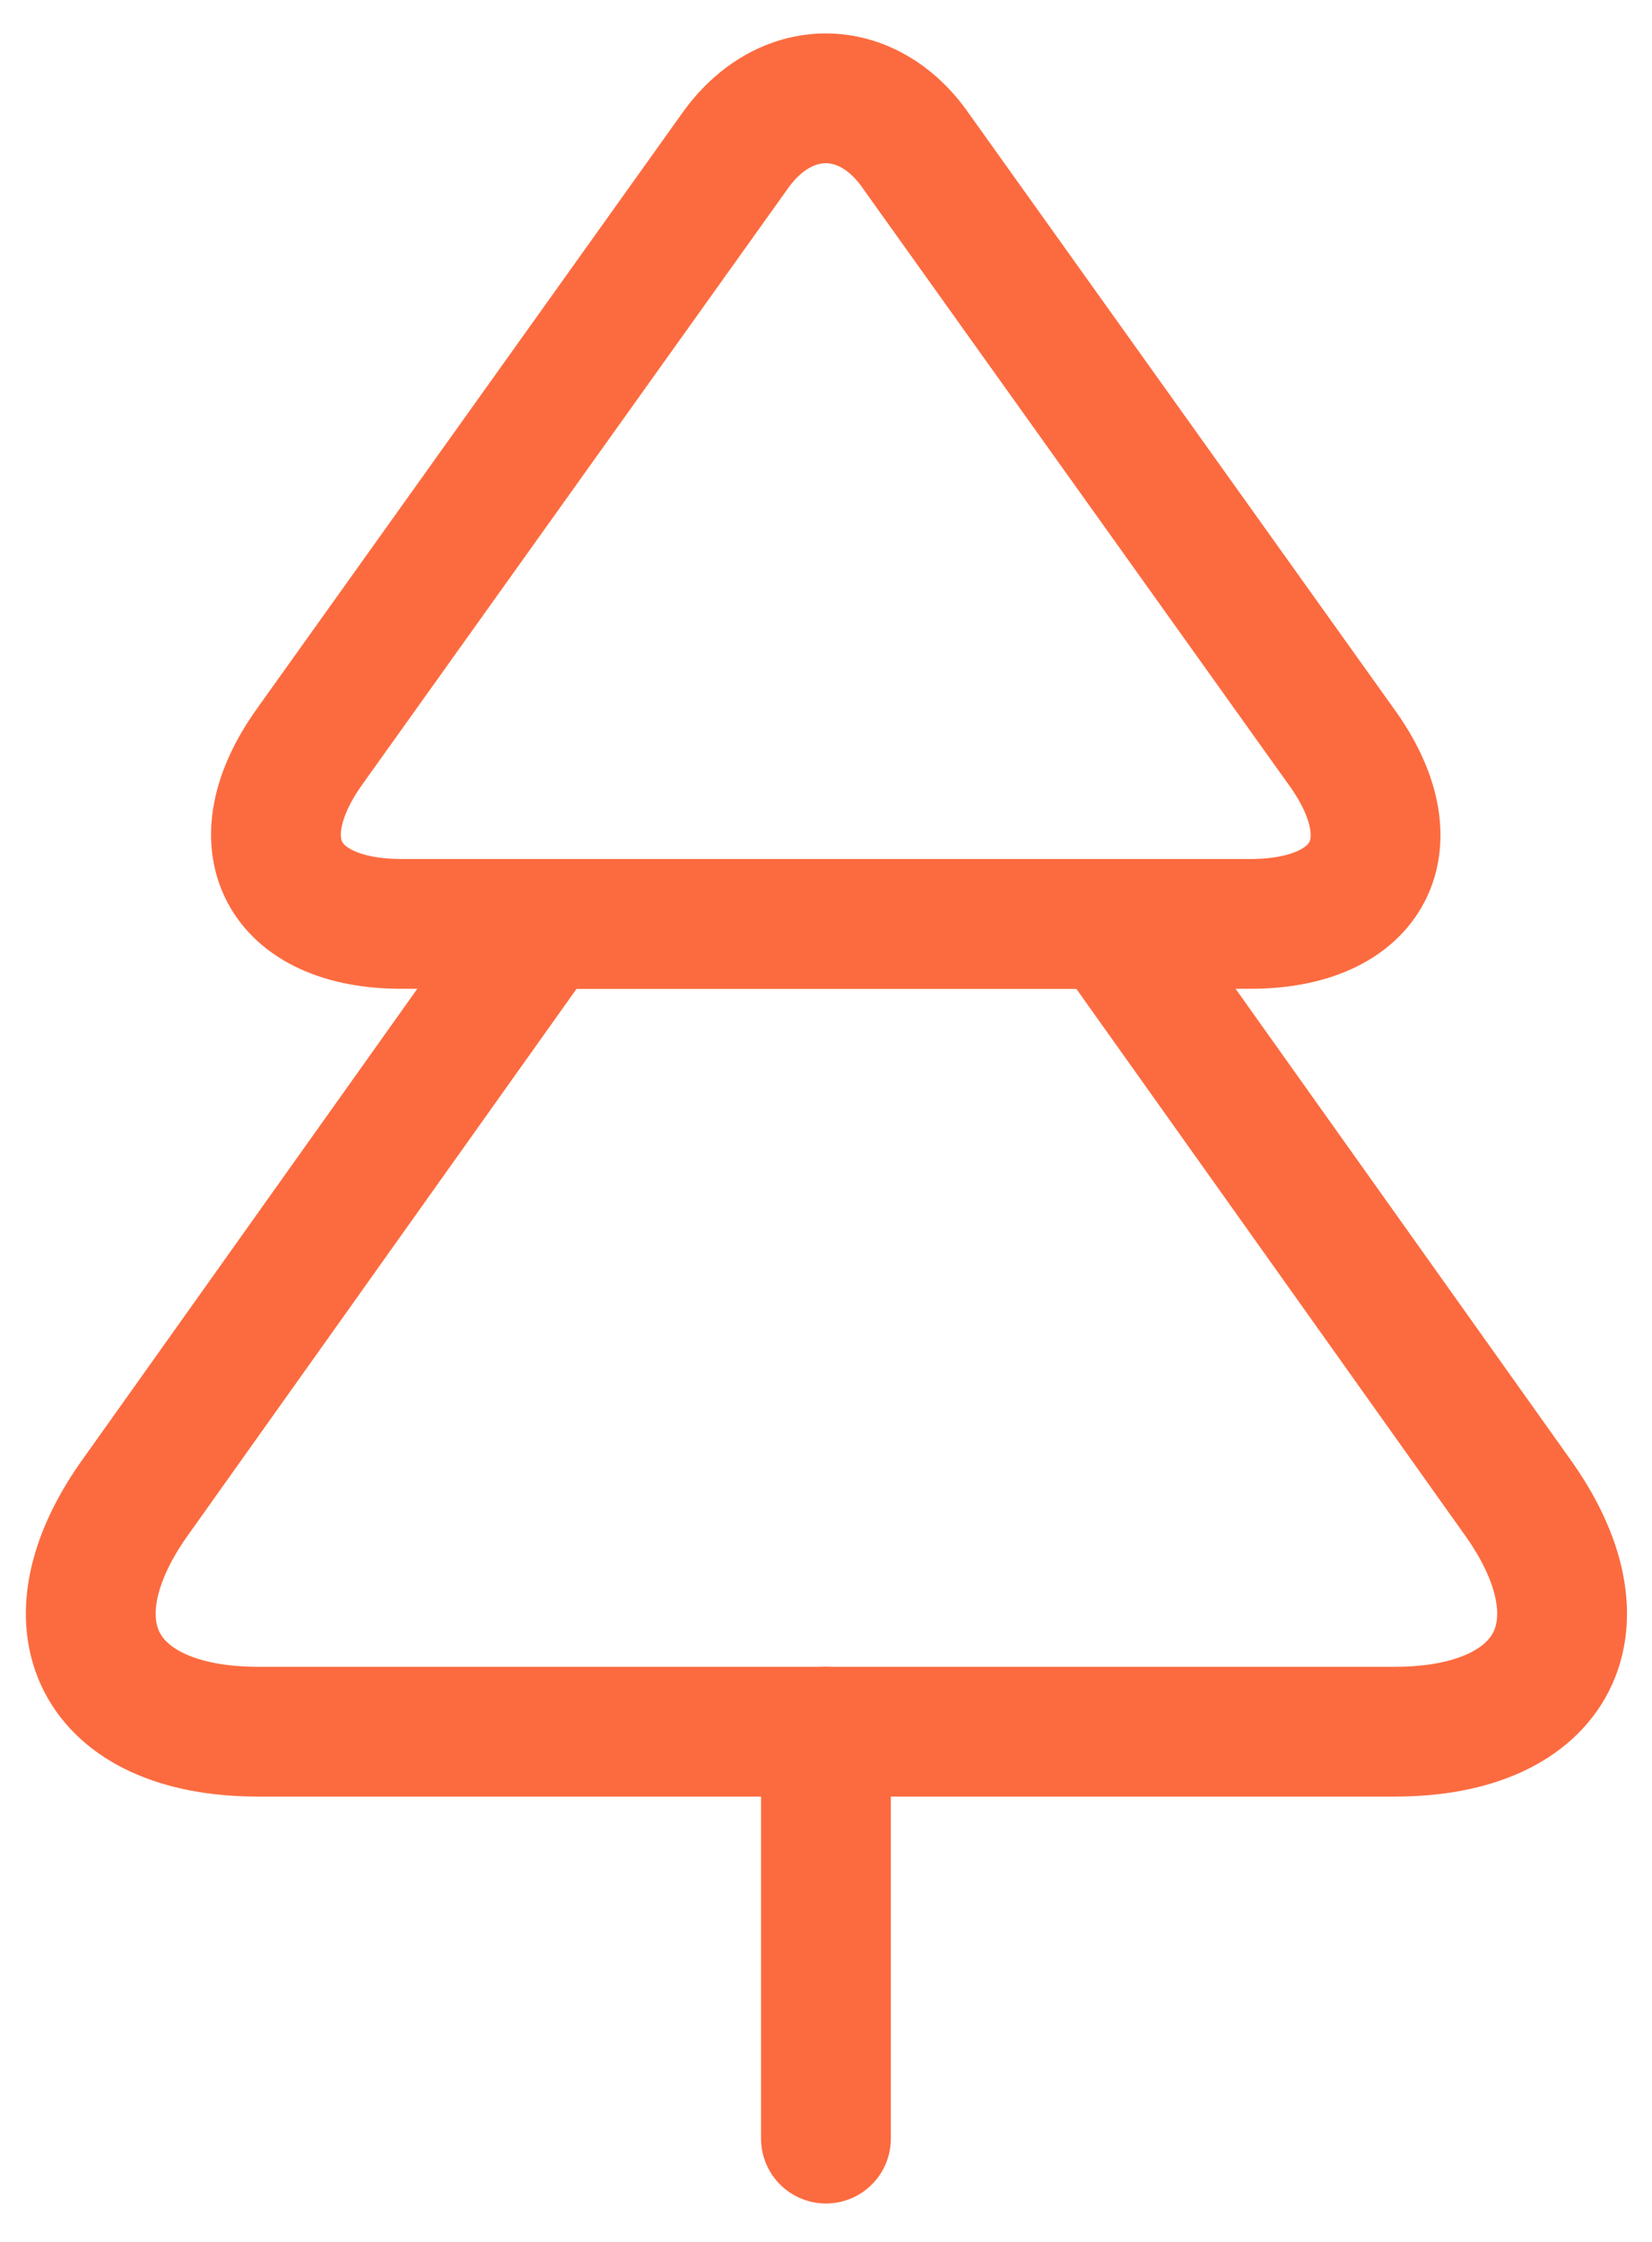 <svg width="28" height="38" viewBox="0 0 28 38" fill="none" xmlns="http://www.w3.org/2000/svg">
<path d="M21.189 15.66H6.808C4.773 15.66 4.066 14.298 5.256 12.643L12.447 2.572C13.292 1.365 14.706 1.365 15.533 2.572L22.724 12.643C23.931 14.298 23.224 15.66 21.189 15.66Z" stroke="#FC6B3F" stroke-width="2.2" stroke-linecap="round" stroke-linejoin="round"/>
<path d="M23.638 29.352H4.377C1.652 29.352 0.721 27.541 2.325 25.334L9.205 15.66H18.81L25.69 25.334C27.294 27.541 26.362 29.352 23.638 29.352Z" stroke="#FC6B3F" stroke-width="2.2" stroke-linecap="round" stroke-linejoin="round"/>
<path d="M13.999 36.249V29.352" stroke="#FC6B3F" stroke-width="2.2" stroke-linecap="round" stroke-linejoin="round"/>
</svg>
